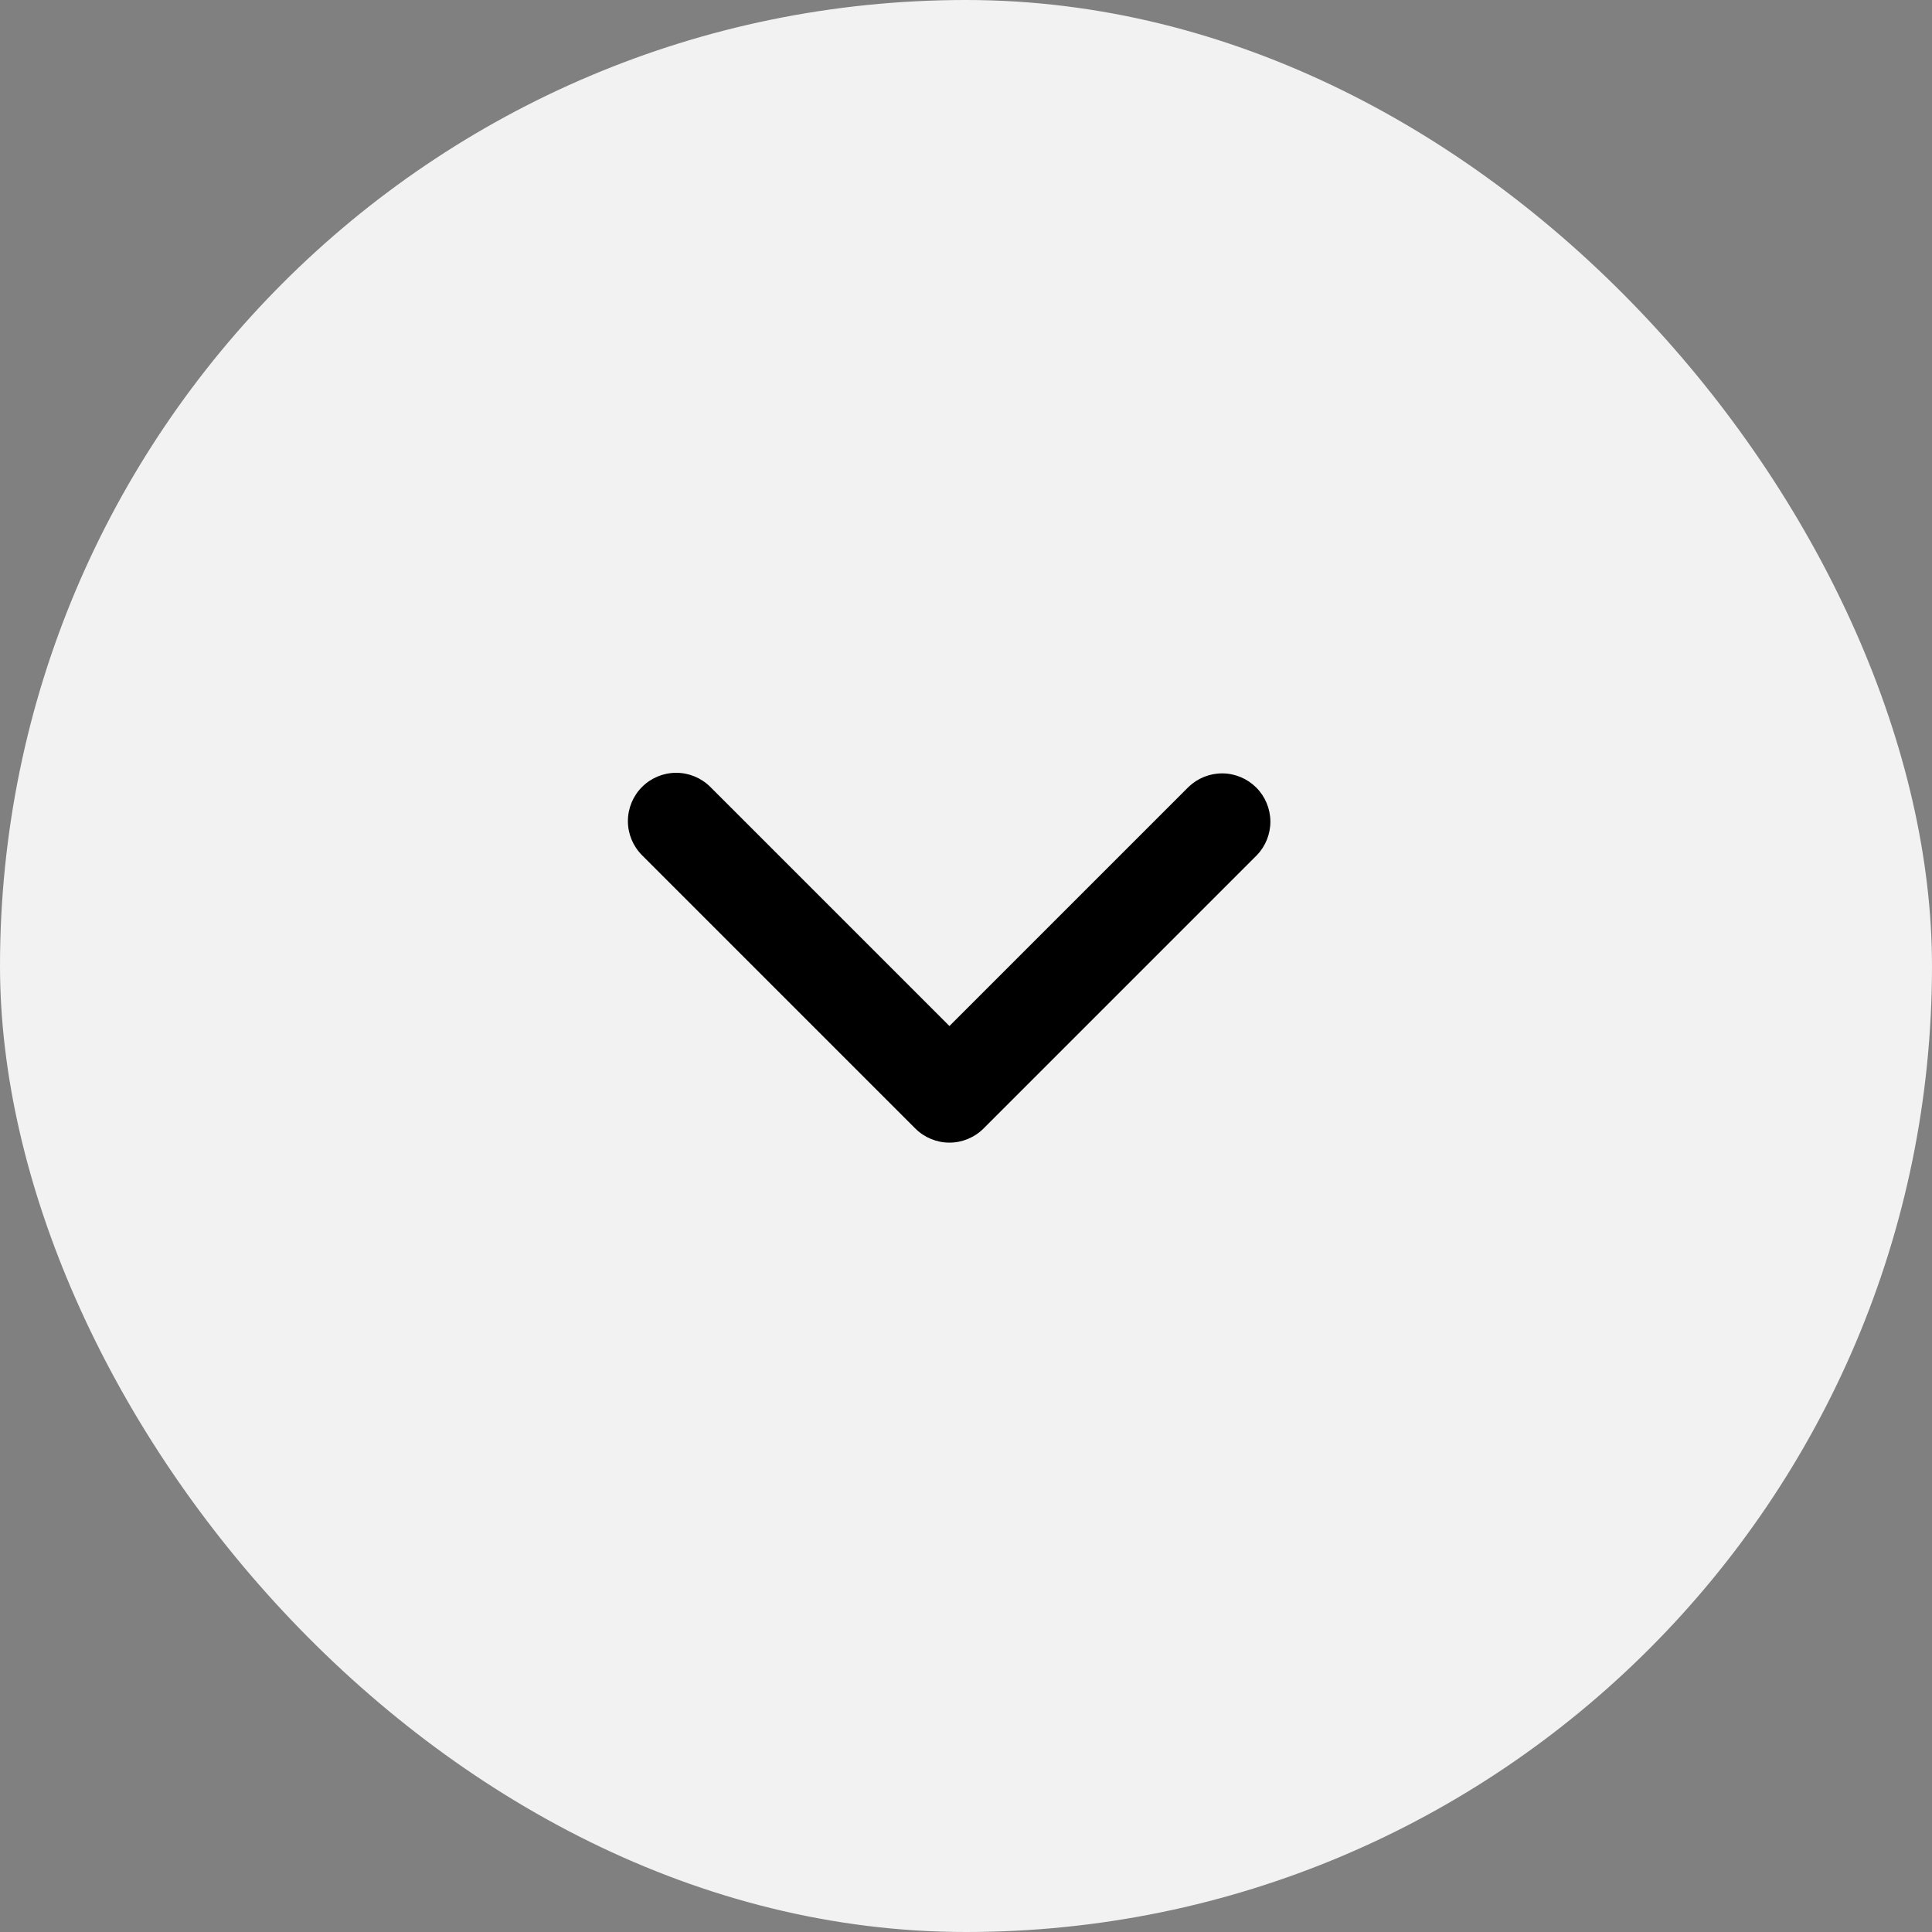 <svg width="40" height="40" viewBox="0 0 40 40" fill="none" xmlns="http://www.w3.org/2000/svg">
<rect x="0" y="0" width="40" height="40" fill="#808080" stroke="none"/>
<rect width="40" height="40" rx="20" fill="#F2F2F2"/>
<path d="M13.293 16.293C13.48 16.105 13.735 16 14 16C14.265 16 14.519 16.105 14.707 16.293L19.657 21.243L24.607 16.293C24.795 16.111 25.048 16.01 25.31 16.012C25.572 16.014 25.823 16.12 26.009 16.305C26.194 16.49 26.299 16.741 26.302 17.003C26.304 17.266 26.203 17.518 26.021 17.707L20.364 23.364C20.176 23.551 19.922 23.657 19.657 23.657C19.392 23.657 19.137 23.551 18.95 23.364L13.293 17.707C13.105 17.519 13 17.265 13 17C13 16.735 13.105 16.48 13.293 16.293Z" fill="black"/>
</svg>
